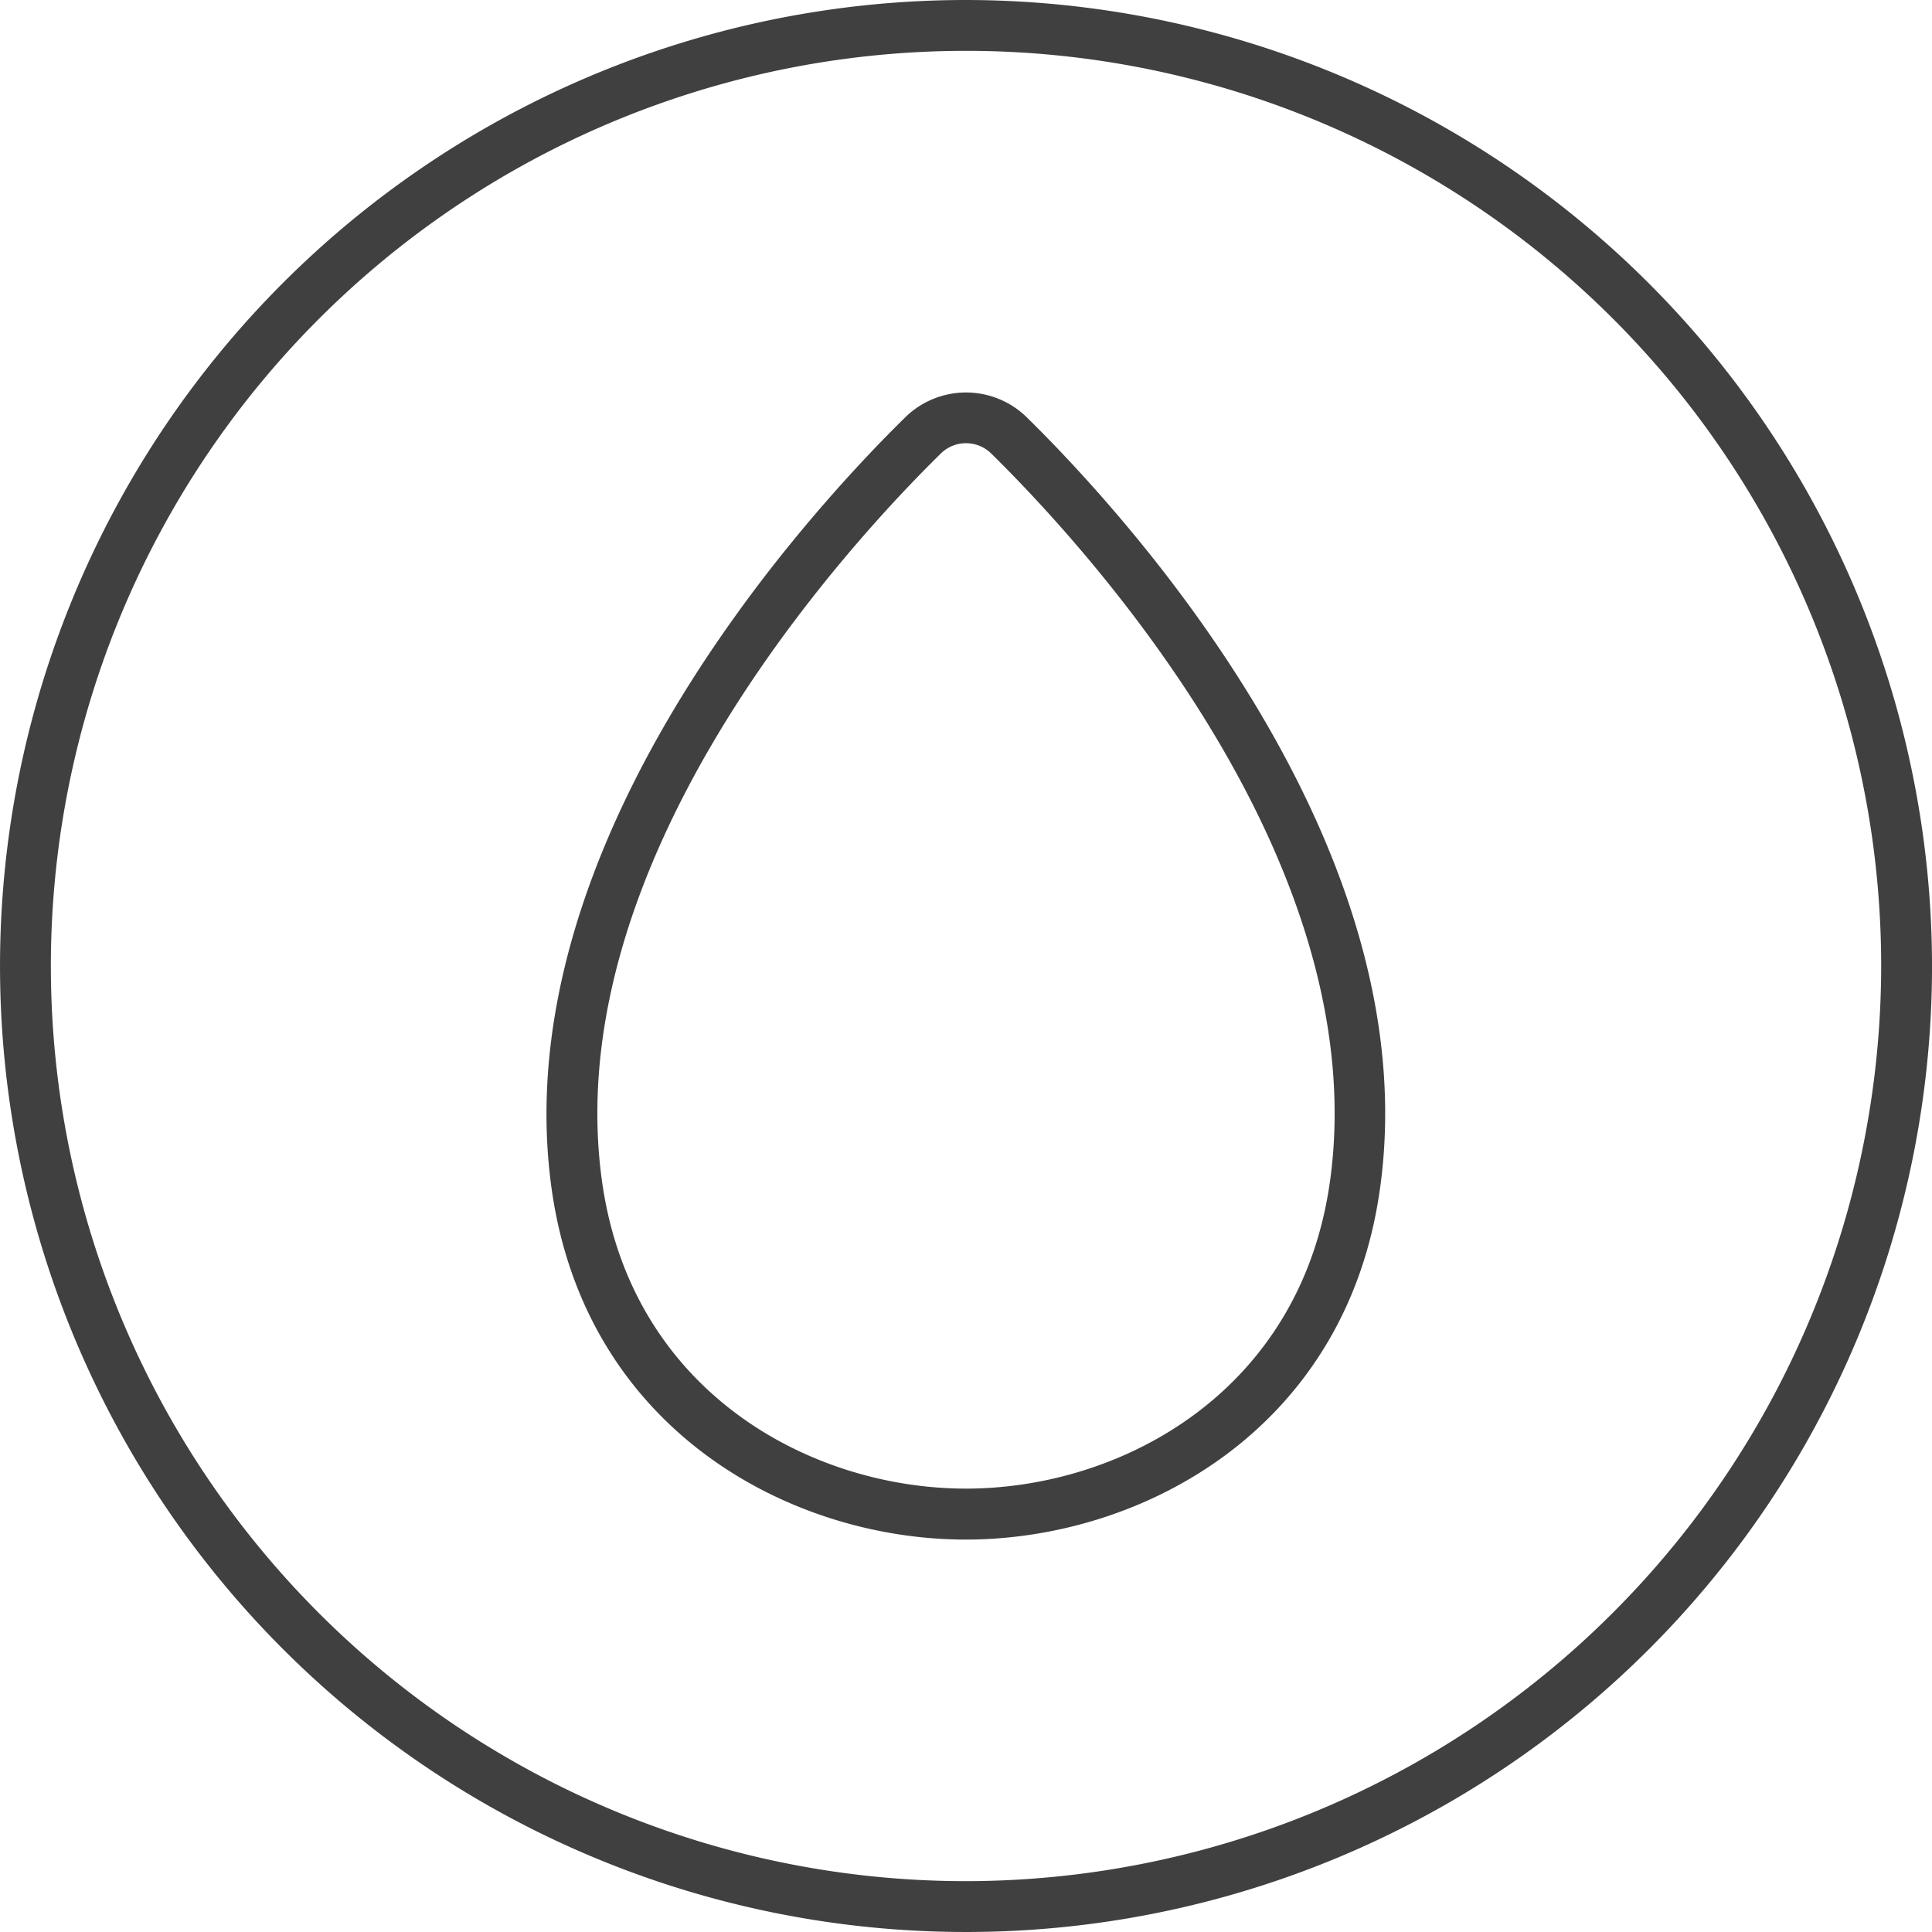 <svg xmlns="http://www.w3.org/2000/svg" width="76" height="76" viewBox="0 0 76 76">
  <g id="icon" transform="translate(-423.499 -1273.121)">
    <path id="Path_70" data-name="Path 70" d="M463.908,1289.555a3.414,3.414,0,0,0-4.817,0c-3.733,3.667-15.762,16.685-13.9,30.277,1.306,9.517,9.368,13.852,16.3,13.852s15-4.335,16.3-13.852C479.669,1306.24,467.641,1293.222,463.908,1289.555Zm11.914,30c-1.143,8.33-8.226,12.124-14.323,12.124s-13.179-3.794-14.323-12.124c-1.739-12.67,9.753-25.077,13.316-28.578a1.415,1.415,0,0,1,2.015,0C466.07,1294.482,477.562,1306.887,475.822,1319.559Z" fill="#404040"/>
    <path id="Path_71" data-name="Path 71" d="M461.5,1273.121a38,38,0,1,0,38,38A38.044,38.044,0,0,0,461.5,1273.121Zm0,74a36,36,0,1,1,36-36A36.041,36.041,0,0,1,461.5,1347.121Z" fill="#404040"/>
  </g>
</svg>
